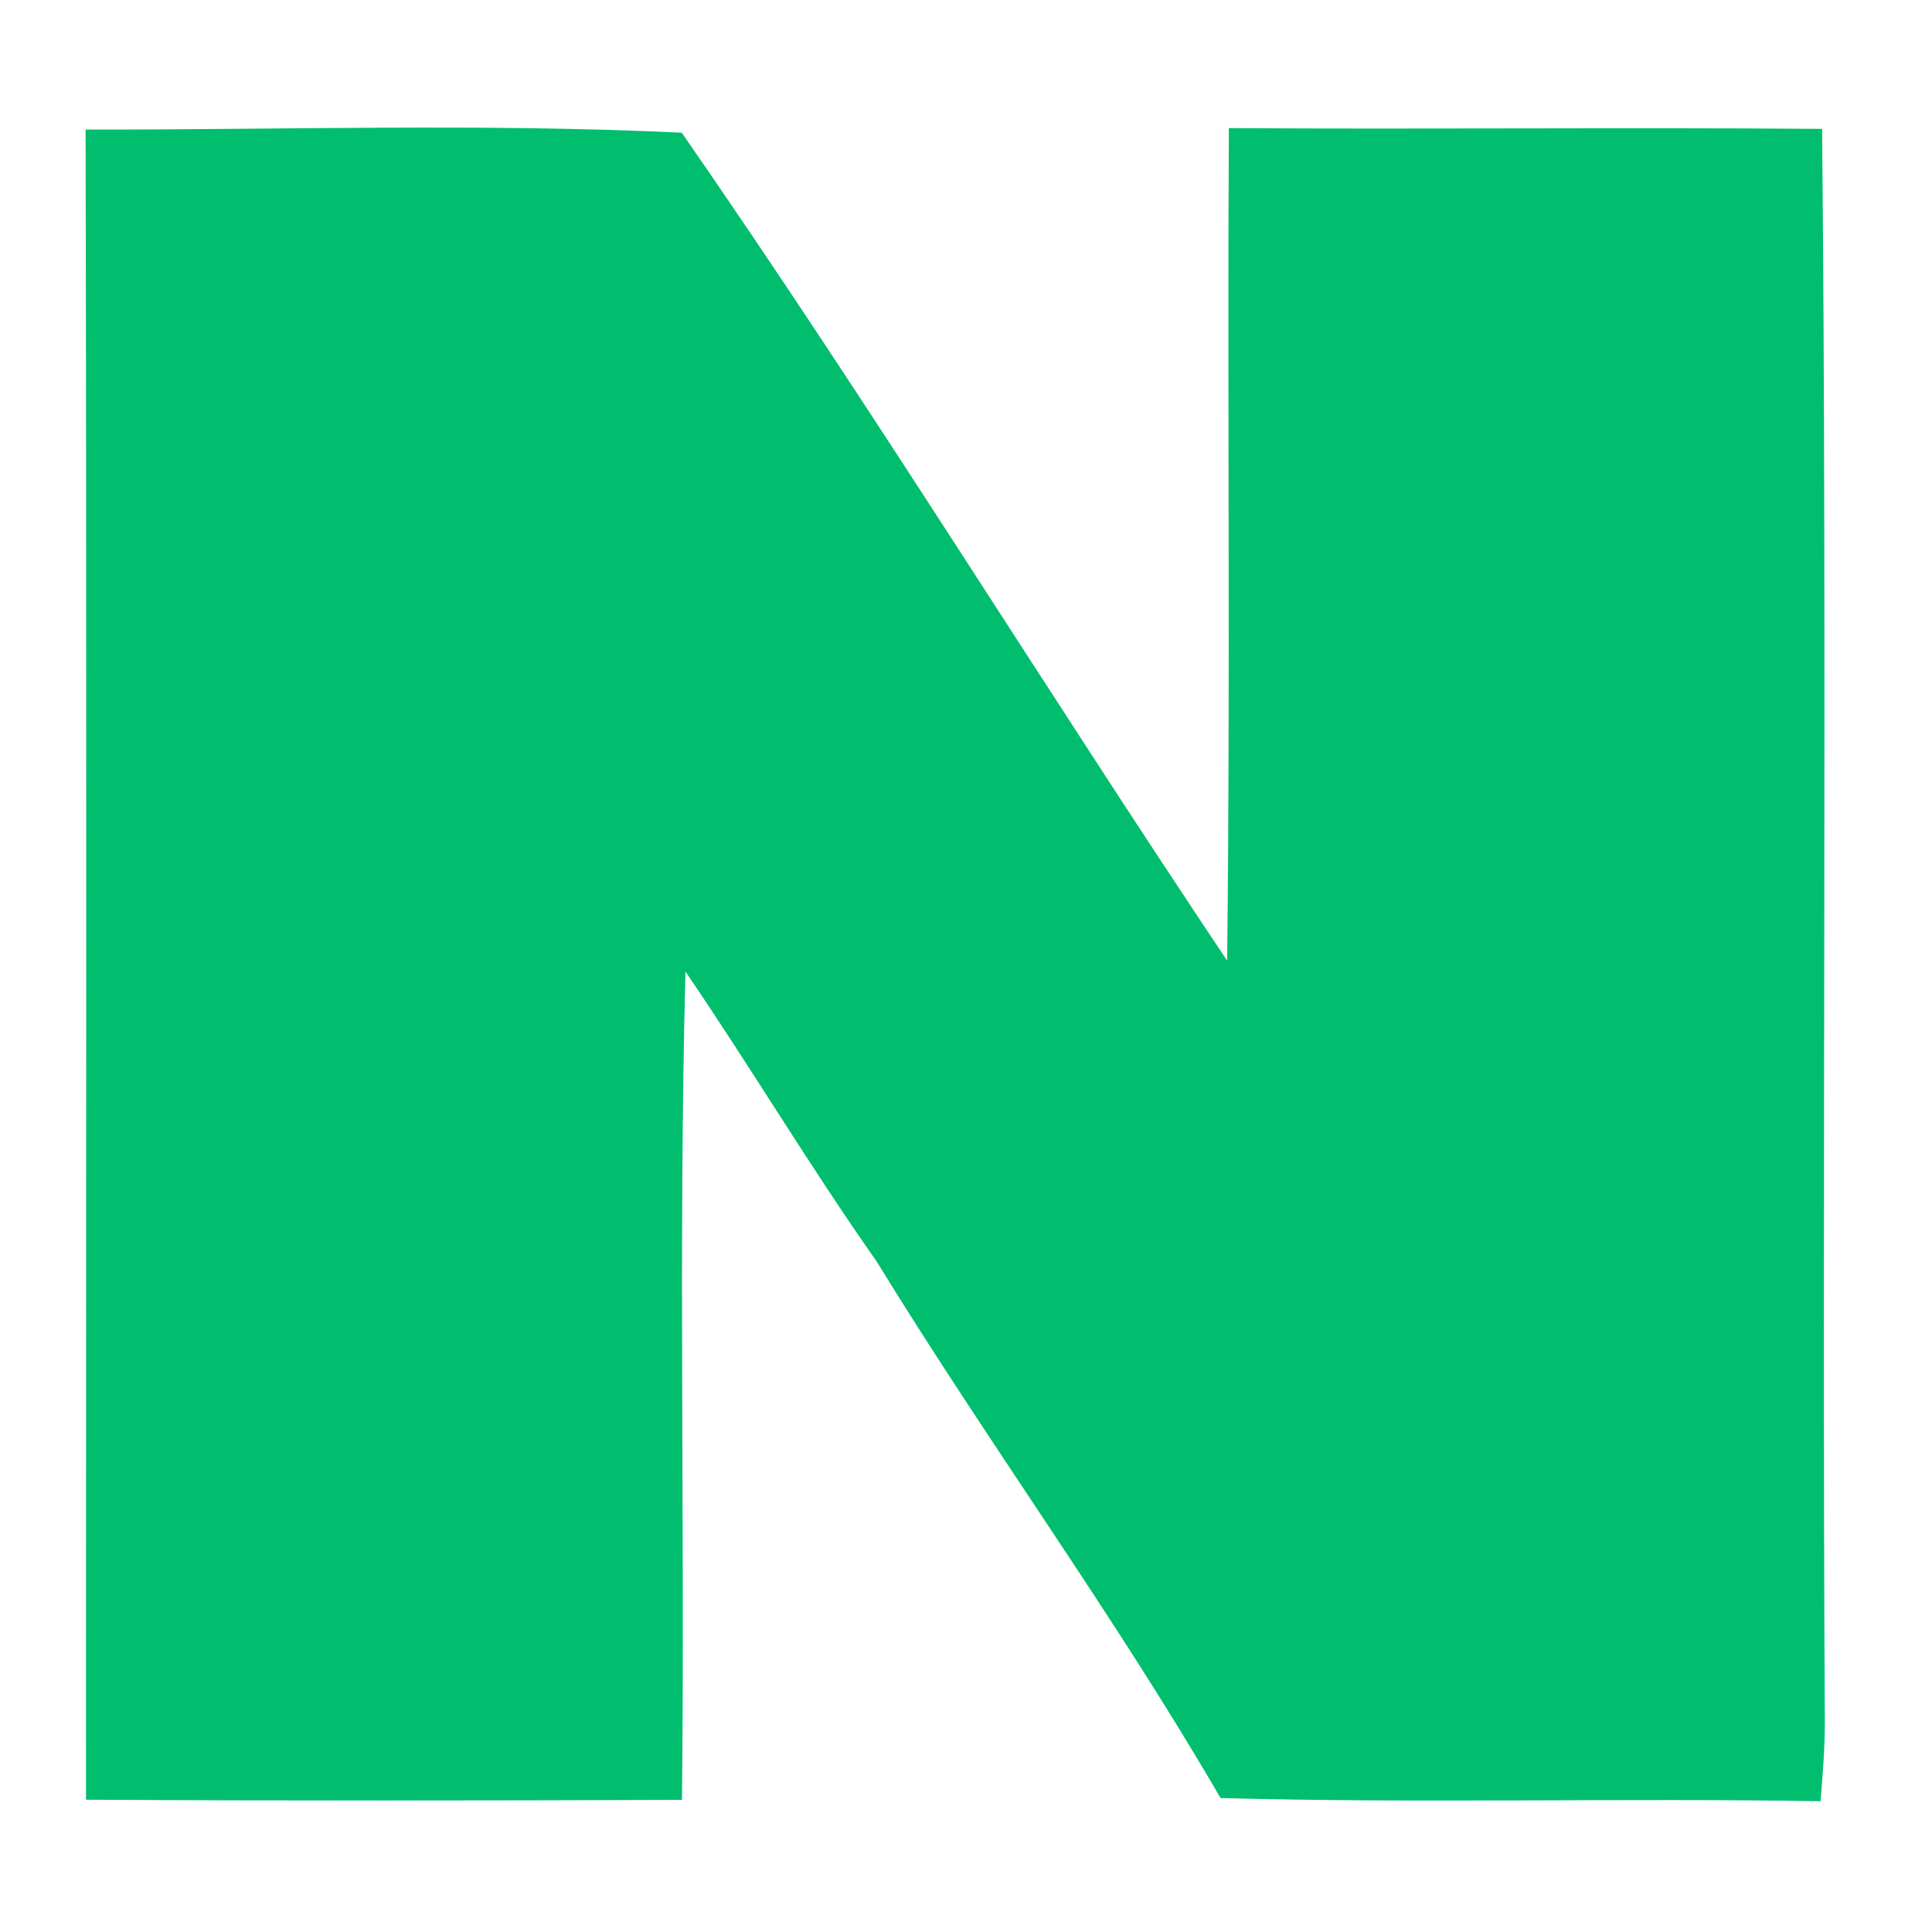 <svg xmlns="http://www.w3.org/2000/svg" xmlns:xlink="http://www.w3.org/1999/xlink" width="106" height="106" viewBox="0 0 106 106">
  <defs>
    <clipPath id="clip-path">
      <rect id="사각형_89" data-name="사각형 89" width="95.423" height="91.83" fill="#00be6e"/>
    </clipPath>
  </defs>
  <g id="ic_naver" transform="translate(-1455.304 -414)">
    <rect id="사각형_183" data-name="사각형 183" width="106" height="106" transform="translate(1455.304 414)" fill="none"/>
    <g id="그룹_39" data-name="그룹 39" transform="translate(1460 421)">
      <g id="그룹_38" data-name="그룹 38" transform="translate(0 0)" clip-path="url(#clip-path)">
        <path id="패스_39" data-name="패스 39" d="M0,.107C.067,30.65.021,61.2.021,91.742c10.9.066,21.807.046,32.7.01.165-15.144-.2-30.3.192-45.445,3.577,5.242,6.837,10.717,10.486,15.9,6.1,9.945,13.005,19.344,18.87,29.443,10.972.3,21.943-.011,32.92.176.116-1.435.235-2.863.235-4.3-.16-29.153.131-58.307-.149-87.455C84.417-.015,73.573.1,62.725.029c-.084,15.226.085,30.463-.093,45.677C52.551,30.65,43.024,15.147,32.708.28,21.832-.239,10.9.126,0,.107" transform="translate(0 0)" fill="#00be6e"/>
      </g>
    </g>
  </g>
</svg>

